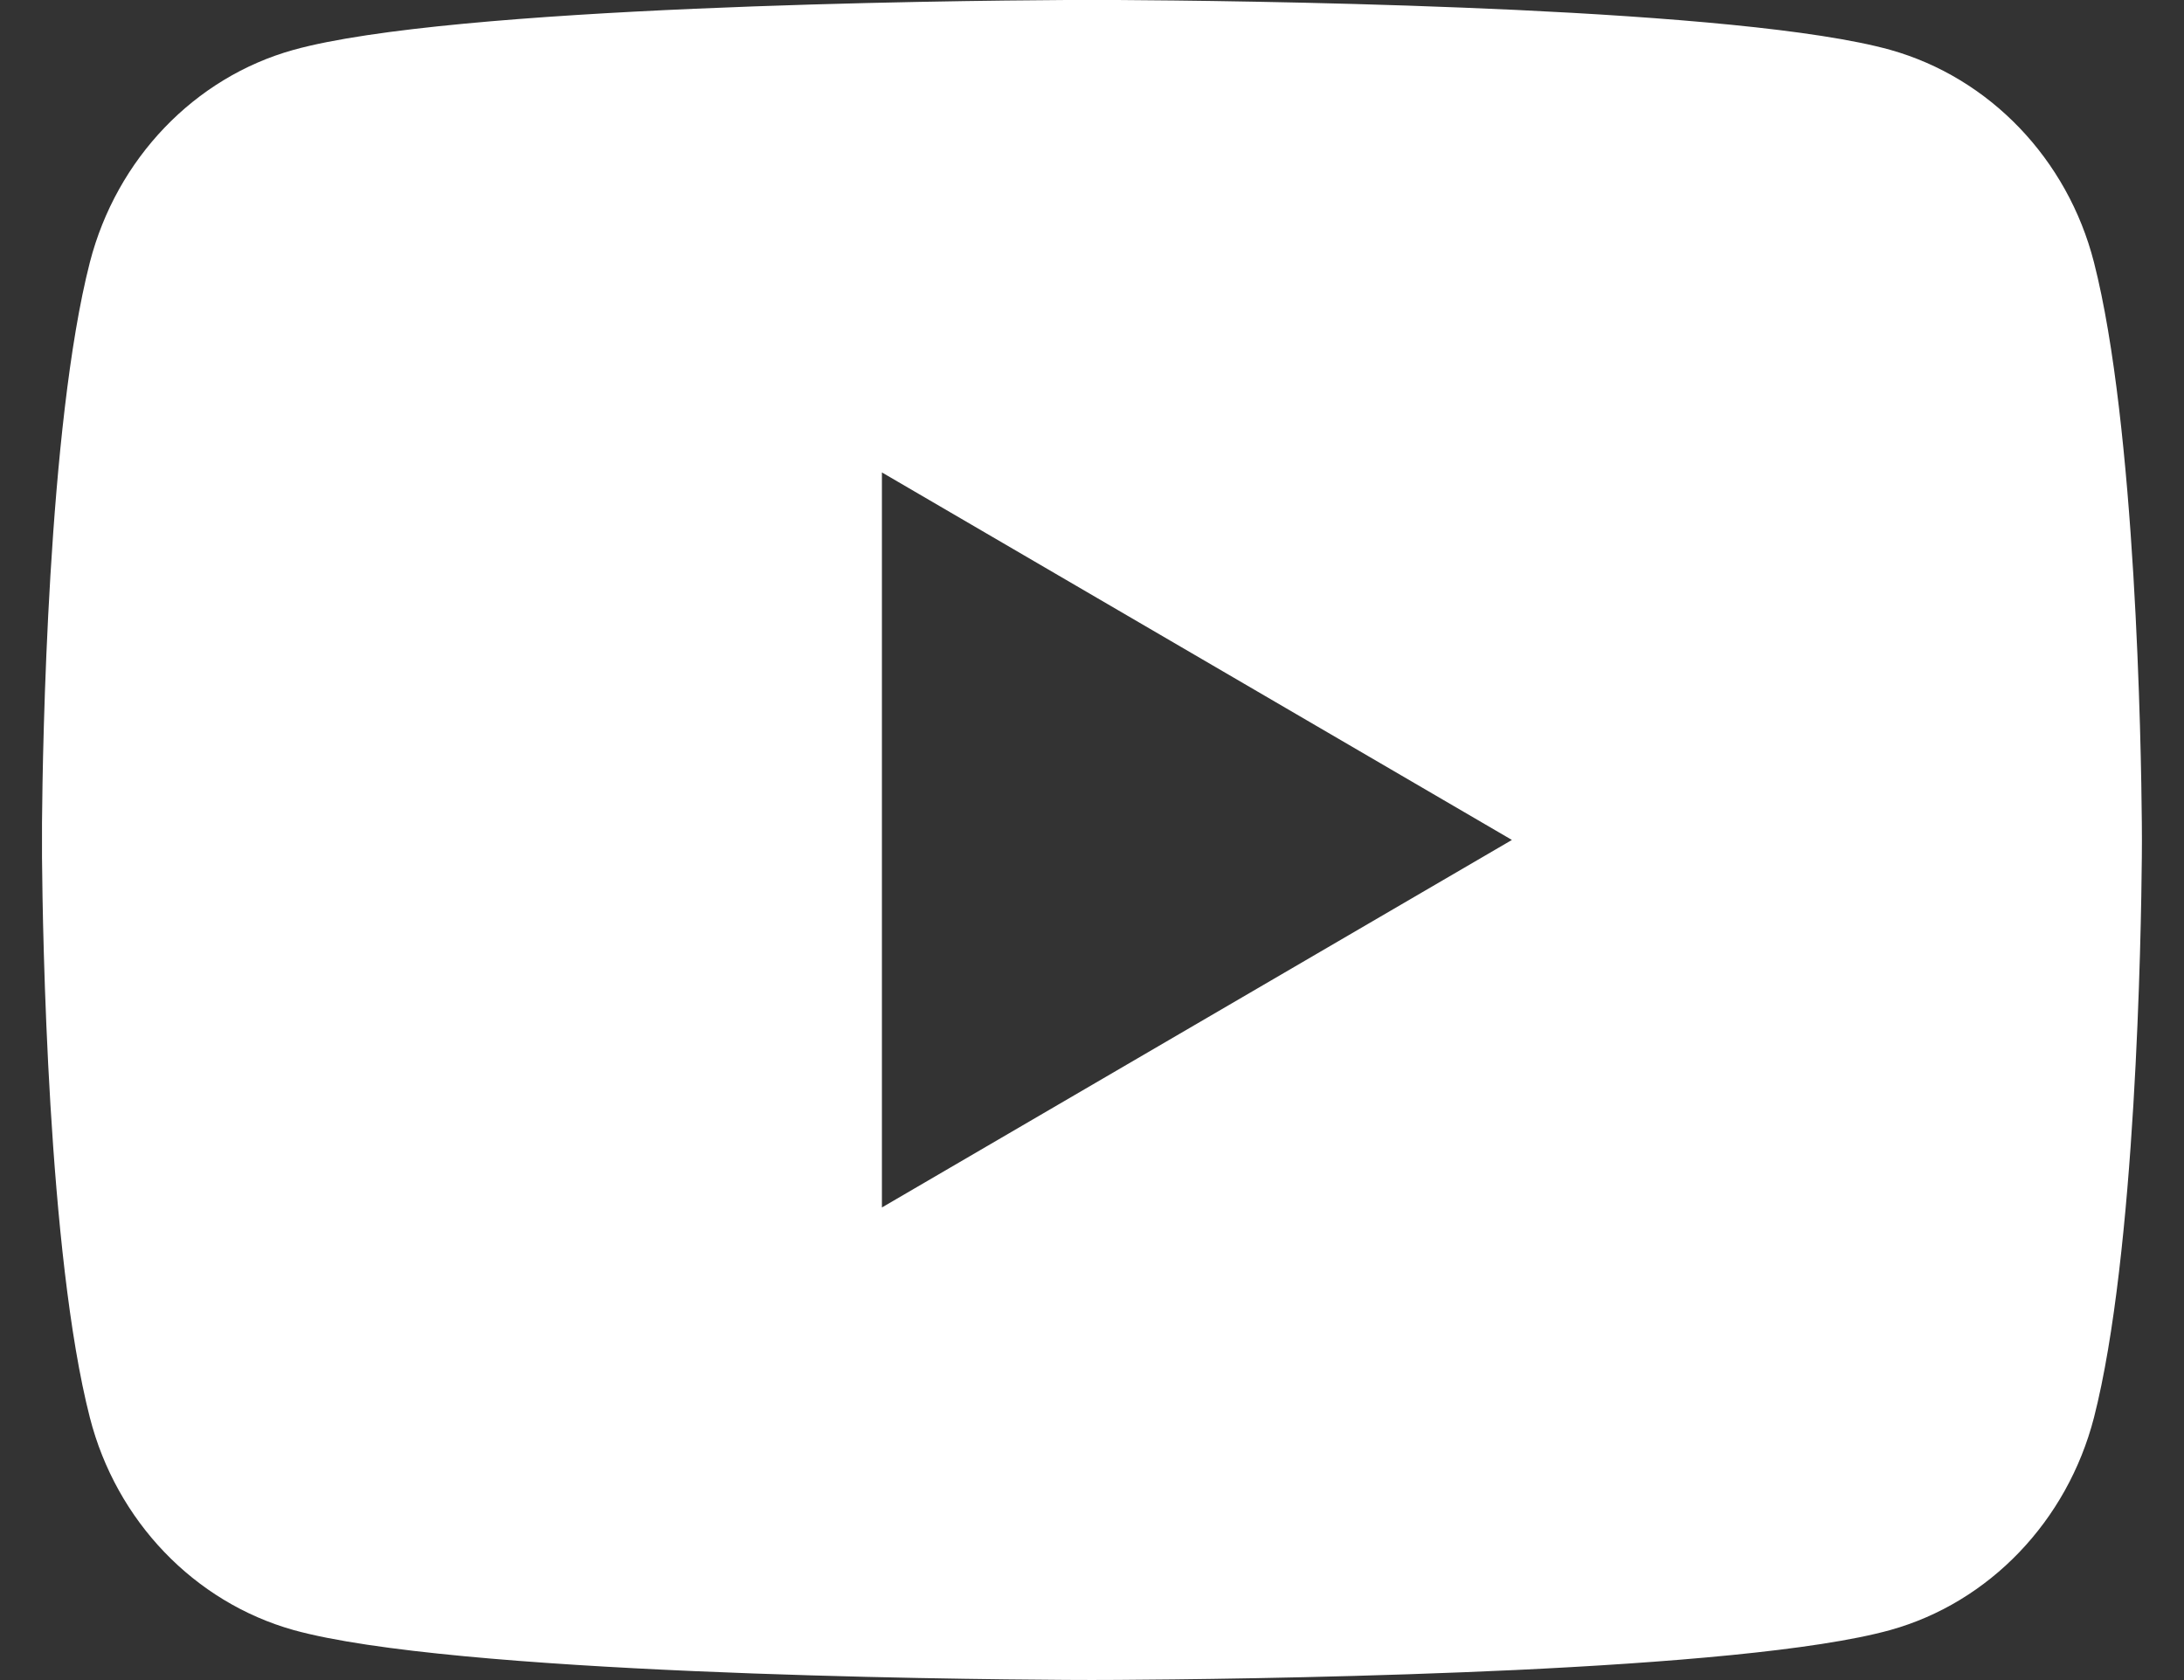 <svg width="26" height="20" viewBox="0 0 26 20" fill="none" xmlns="http://www.w3.org/2000/svg">
<rect x="0" y="0" width="26" height="20" fill="#333333" stroke="none"/>
<path d="M13.305 0C13.973 0.004 15.643 0.02 17.418 0.091L18.047 0.118C19.834 0.203 21.619 0.347 22.505 0.594C23.686 0.926 24.614 1.894 24.928 3.122C25.427 5.071 25.49 8.874 25.498 9.795L25.499 9.986V9.999C25.499 9.999 25.499 10.004 25.499 10.012L25.498 10.203C25.49 11.124 25.427 14.927 24.928 16.876C24.61 18.108 23.681 19.076 22.505 19.404C21.619 19.65 19.834 19.795 18.047 19.88L17.418 19.907C15.643 19.978 13.973 19.994 13.305 19.998L13.012 19.999H12.999C12.999 19.999 12.995 19.999 12.986 19.999L12.693 19.998C11.28 19.99 5.372 19.926 3.493 19.404C2.312 19.072 1.384 18.104 1.07 16.876C0.57 14.927 0.508 11.124 0.5 10.203V9.795C0.508 8.874 0.57 5.071 1.07 3.122C1.388 1.89 2.316 0.922 3.493 0.594C5.372 0.072 11.28 0.008 12.693 0H13.305ZM10.499 5.624V14.374L17.999 9.999L10.499 5.624Z" fill="white"/>
</svg>
